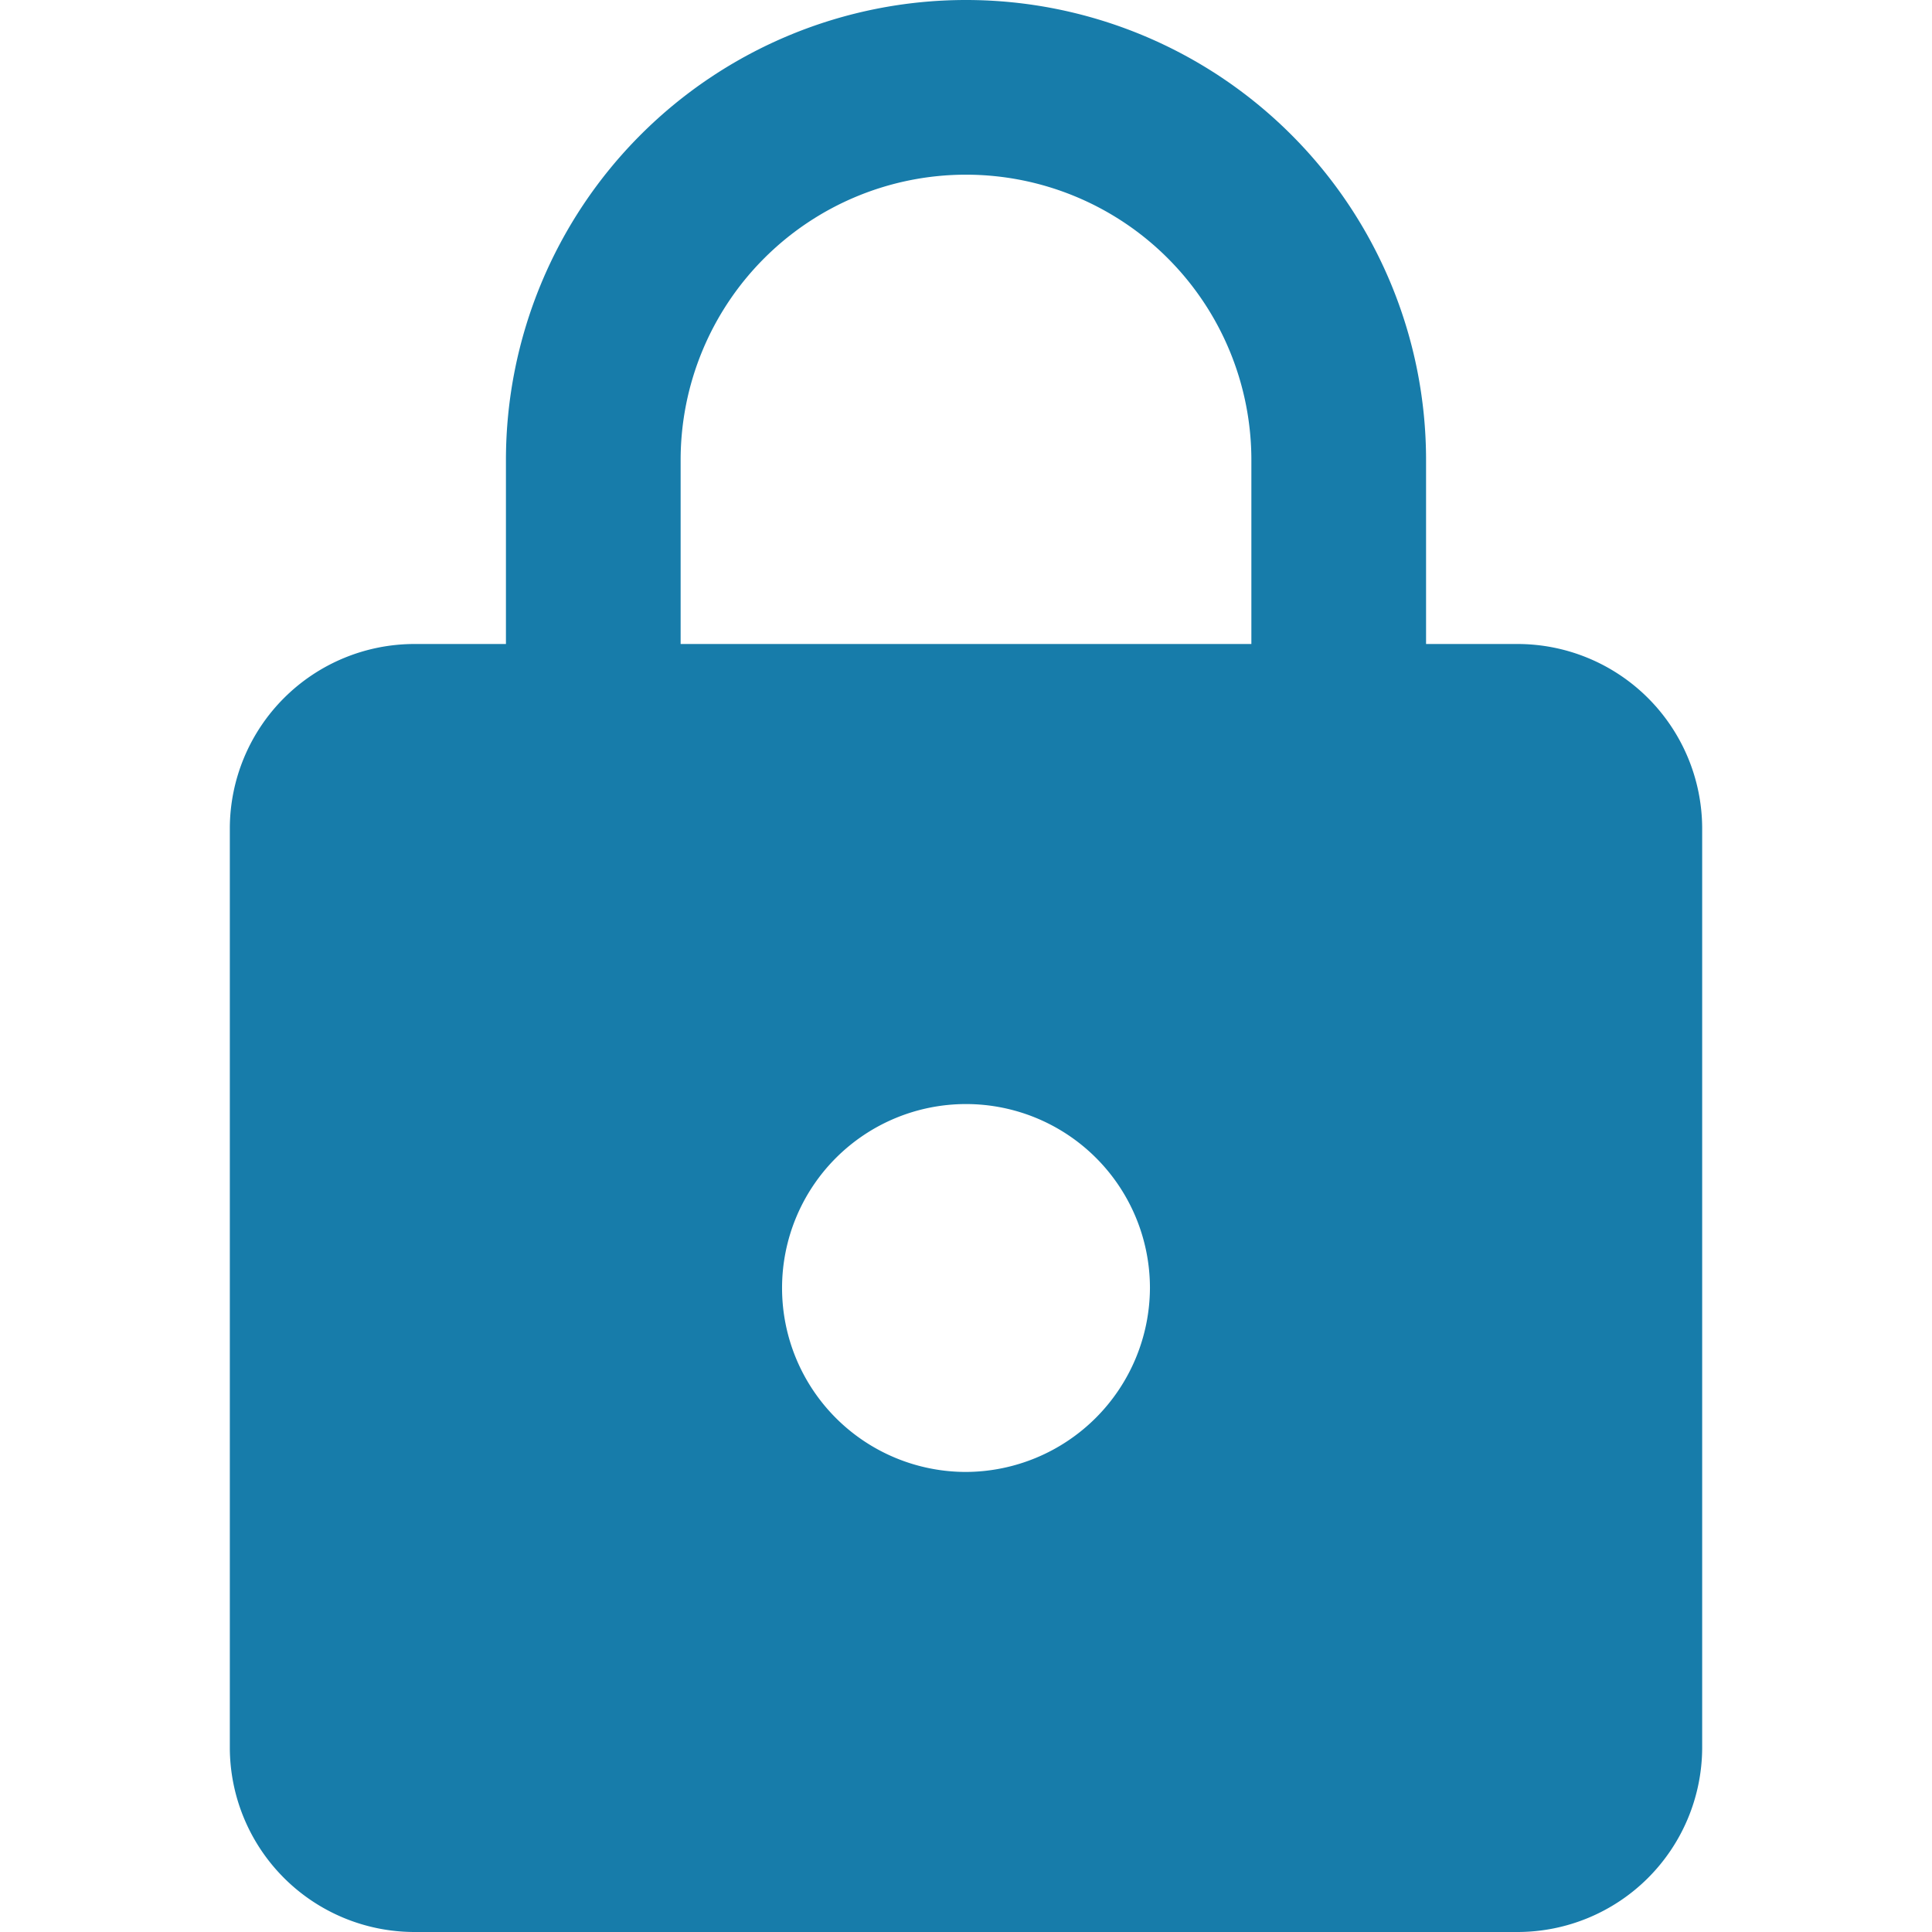 <?xml version="1.0" encoding="utf-8"?>
<svg xmlns="http://www.w3.org/2000/svg" viewBox="0 0 48 48">
    <title>blue_lock</title>
    <g id="Calque_1" data-name="Calque 1">
        <path d="M37.71,16H35.43V11.43a11.43,11.43,0,0,0-22.86,0V16H10.29a4.59,4.59,0,0,0-4.58,4.57V43.43A4.59,4.59,0,0,0,10.29,48H37.71a4.59,4.59,0,0,0,4.58-4.57V20.57A4.59,4.59,0,0,0,37.71,16ZM24,36.57A4.57,4.57,0,1,1,28.57,32,4.59,4.59,0,0,1,24,36.57ZM31.09,16H16.91V11.43a7.09,7.09,0,0,1,14.18,0Z" style="fill:#177caa" />
    </g>
</svg>
